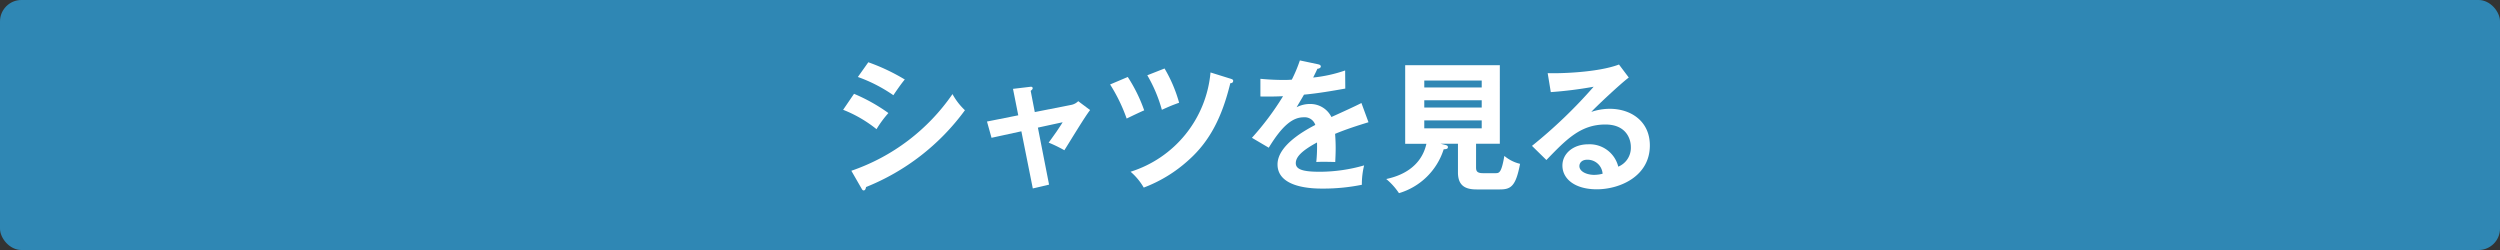 <svg xmlns="http://www.w3.org/2000/svg" viewBox="0 0 350 35"><rect x="0" y="0" width="350" height="35" fill="#333333" stroke="none"/><defs><style>.cls-1{fill:#2f87b4;}.cls-2{fill:#fff;}</style></defs><g id="レイヤー_2" data-name="レイヤー 2"><g id="デザイン"><rect class="cls-1" width="350" height="35" rx="3"/><path class="cls-2" d="M119.564,13.133a24.409,24.409,0,0,1,4.812,2.693,14.958,14.958,0,0,0-1.663,2.258,17.945,17.945,0,0,0-4.675-2.713Zm-.376,10.774a28.32,28.32,0,0,0,14.161-10.734,8.938,8.938,0,0,0,1.742,2.258,31.782,31.782,0,0,1-13.844,10.753c-.04.2-.1.476-.337.476-.138,0-.2-.1-.3-.277Zm2.376-15.191a27.945,27.945,0,0,1,5.11,2.417c-.4.435-1.287,1.722-1.6,2.2a21.09,21.09,0,0,0-4.972-2.555Z"/><path class="cls-2" d="M141.82,12.439l2.336-.277c.178-.02.416-.06.416.2,0,.139-.138.238-.277.357l.574,2.97L150,14.678a1.861,1.861,0,0,0,.95-.515l1.665,1.247c-.674.813-3.09,4.833-3.605,5.625a18.849,18.849,0,0,0-2.2-1.069c.2-.258.634-.871,1.109-1.545.318-.476.694-1.03.852-1.307l-3.466.752,1.564,7.983-2.277.534-1.6-8-4.179.91-.634-2.277,4.377-.872Z"/><path class="cls-2" d="M157.888,10.776a21.692,21.692,0,0,1,2.3,4.674c-.437.178-1.645.753-2.456,1.149a23.343,23.343,0,0,0-2.318-4.774Zm14.438.257c.258.079.318.158.318.277,0,.3-.258.337-.4.337-1.148,4.714-2.852,8.081-5.783,10.715a19.586,19.586,0,0,1-6.338,3.9,8.575,8.575,0,0,0-1.842-2.219,16.062,16.062,0,0,0,11.191-13.9Zm-9.289-1.445a19.8,19.8,0,0,1,2.04,4.793c-1.03.376-1.169.435-2.416.99a20.157,20.157,0,0,0-2.04-4.833Z"/><path class="cls-2" d="M184.513,8.993c.139.04.4.079.4.317,0,.178-.217.3-.475.317-.218.475-.357.753-.594,1.228a19.831,19.831,0,0,0,4.476-.99l.02,2.535c-1.882.336-3.862.673-5.784.852-.237.435-.692,1.168-1.029,1.763a4.019,4.019,0,0,1,1.882-.457,3.291,3.291,0,0,1,2.99,1.823c1.406-.634,3.367-1.525,4.2-1.961l.99,2.694c-1.743.534-3.248,1.029-4.675,1.624.06.773.08,1.465.08,1.981,0,.871-.04,1.465-.059,1.961-.139,0-1.743-.06-2.654,0a20.884,20.884,0,0,0,.1-2.734c-2.158,1.168-2.97,2.04-2.97,2.892,0,.891,1.009,1.208,3.347,1.208a22.535,22.535,0,0,0,6.219-.892,11.069,11.069,0,0,0-.317,2.714,27.139,27.139,0,0,1-5.506.534c-1.11,0-6.3,0-6.3-3.386,0-2.753,4.08-4.892,5.288-5.526a1.566,1.566,0,0,0-1.624-1.069c-1.545,0-3.011,1.168-4.893,4.258l-2.356-1.387a38.806,38.806,0,0,0,4.357-5.822c-.97.039-1.564.059-3.169.039V11.033c.455.04,1.644.158,3.189.158a11.956,11.956,0,0,0,1.208-.039,20.214,20.214,0,0,0,1.129-2.693Z"/><path class="cls-2" d="M206.648,23.412c0,.455.059.832.951.832h1.763c.514,0,.832,0,1.247-2.417a5.293,5.293,0,0,0,2.2,1.109c-.595,3.15-1.288,3.585-2.833,3.585h-3.248c-1.5,0-2.614-.455-2.614-2.377v-4.02h-2.436l.713.179c.118.039.316.079.316.3,0,.258-.257.278-.593.3a9.336,9.336,0,0,1-6.259,6.14,9.03,9.03,0,0,0-1.782-1.98c.969-.218,4.752-1.03,5.624-4.932h-2.971V9.132h13.25V20.124h-3.327Zm.792-11.171v-.97H199.4v.97Zm-8.041,1.8v1.01h8.041v-1.01Zm0,2.812v1.11h8.041v-1.11Z"/><path class="cls-2" d="M228.029,10.855c-1.208.911-4.5,4-5.249,4.813a8.05,8.05,0,0,1,2.594-.436c2.932,0,5.606,1.723,5.606,5.13,0,4.318-4.2,6.14-7.427,6.14-3.051,0-4.814-1.446-4.814-3.327,0-1.7,1.545-2.972,3.6-2.972a4.127,4.127,0,0,1,4.219,3.13,2.855,2.855,0,0,0,1.762-2.753c0-1.149-.672-3.149-3.564-3.149-3.467,0-5.467,2.08-8.26,4.971l-2.019-1.98a68.11,68.11,0,0,0,8.634-8.28,55.688,55.688,0,0,1-6,.753l-.435-2.654c1.485.06,6.952-.059,9.982-1.208Zm-5.824,11.507c-.732,0-1.089.436-1.089.892,0,.792,1.089,1.227,2.06,1.227a4.852,4.852,0,0,0,1.188-.158A2.106,2.106,0,0,0,222.205,22.362Z"/></g></g></svg>